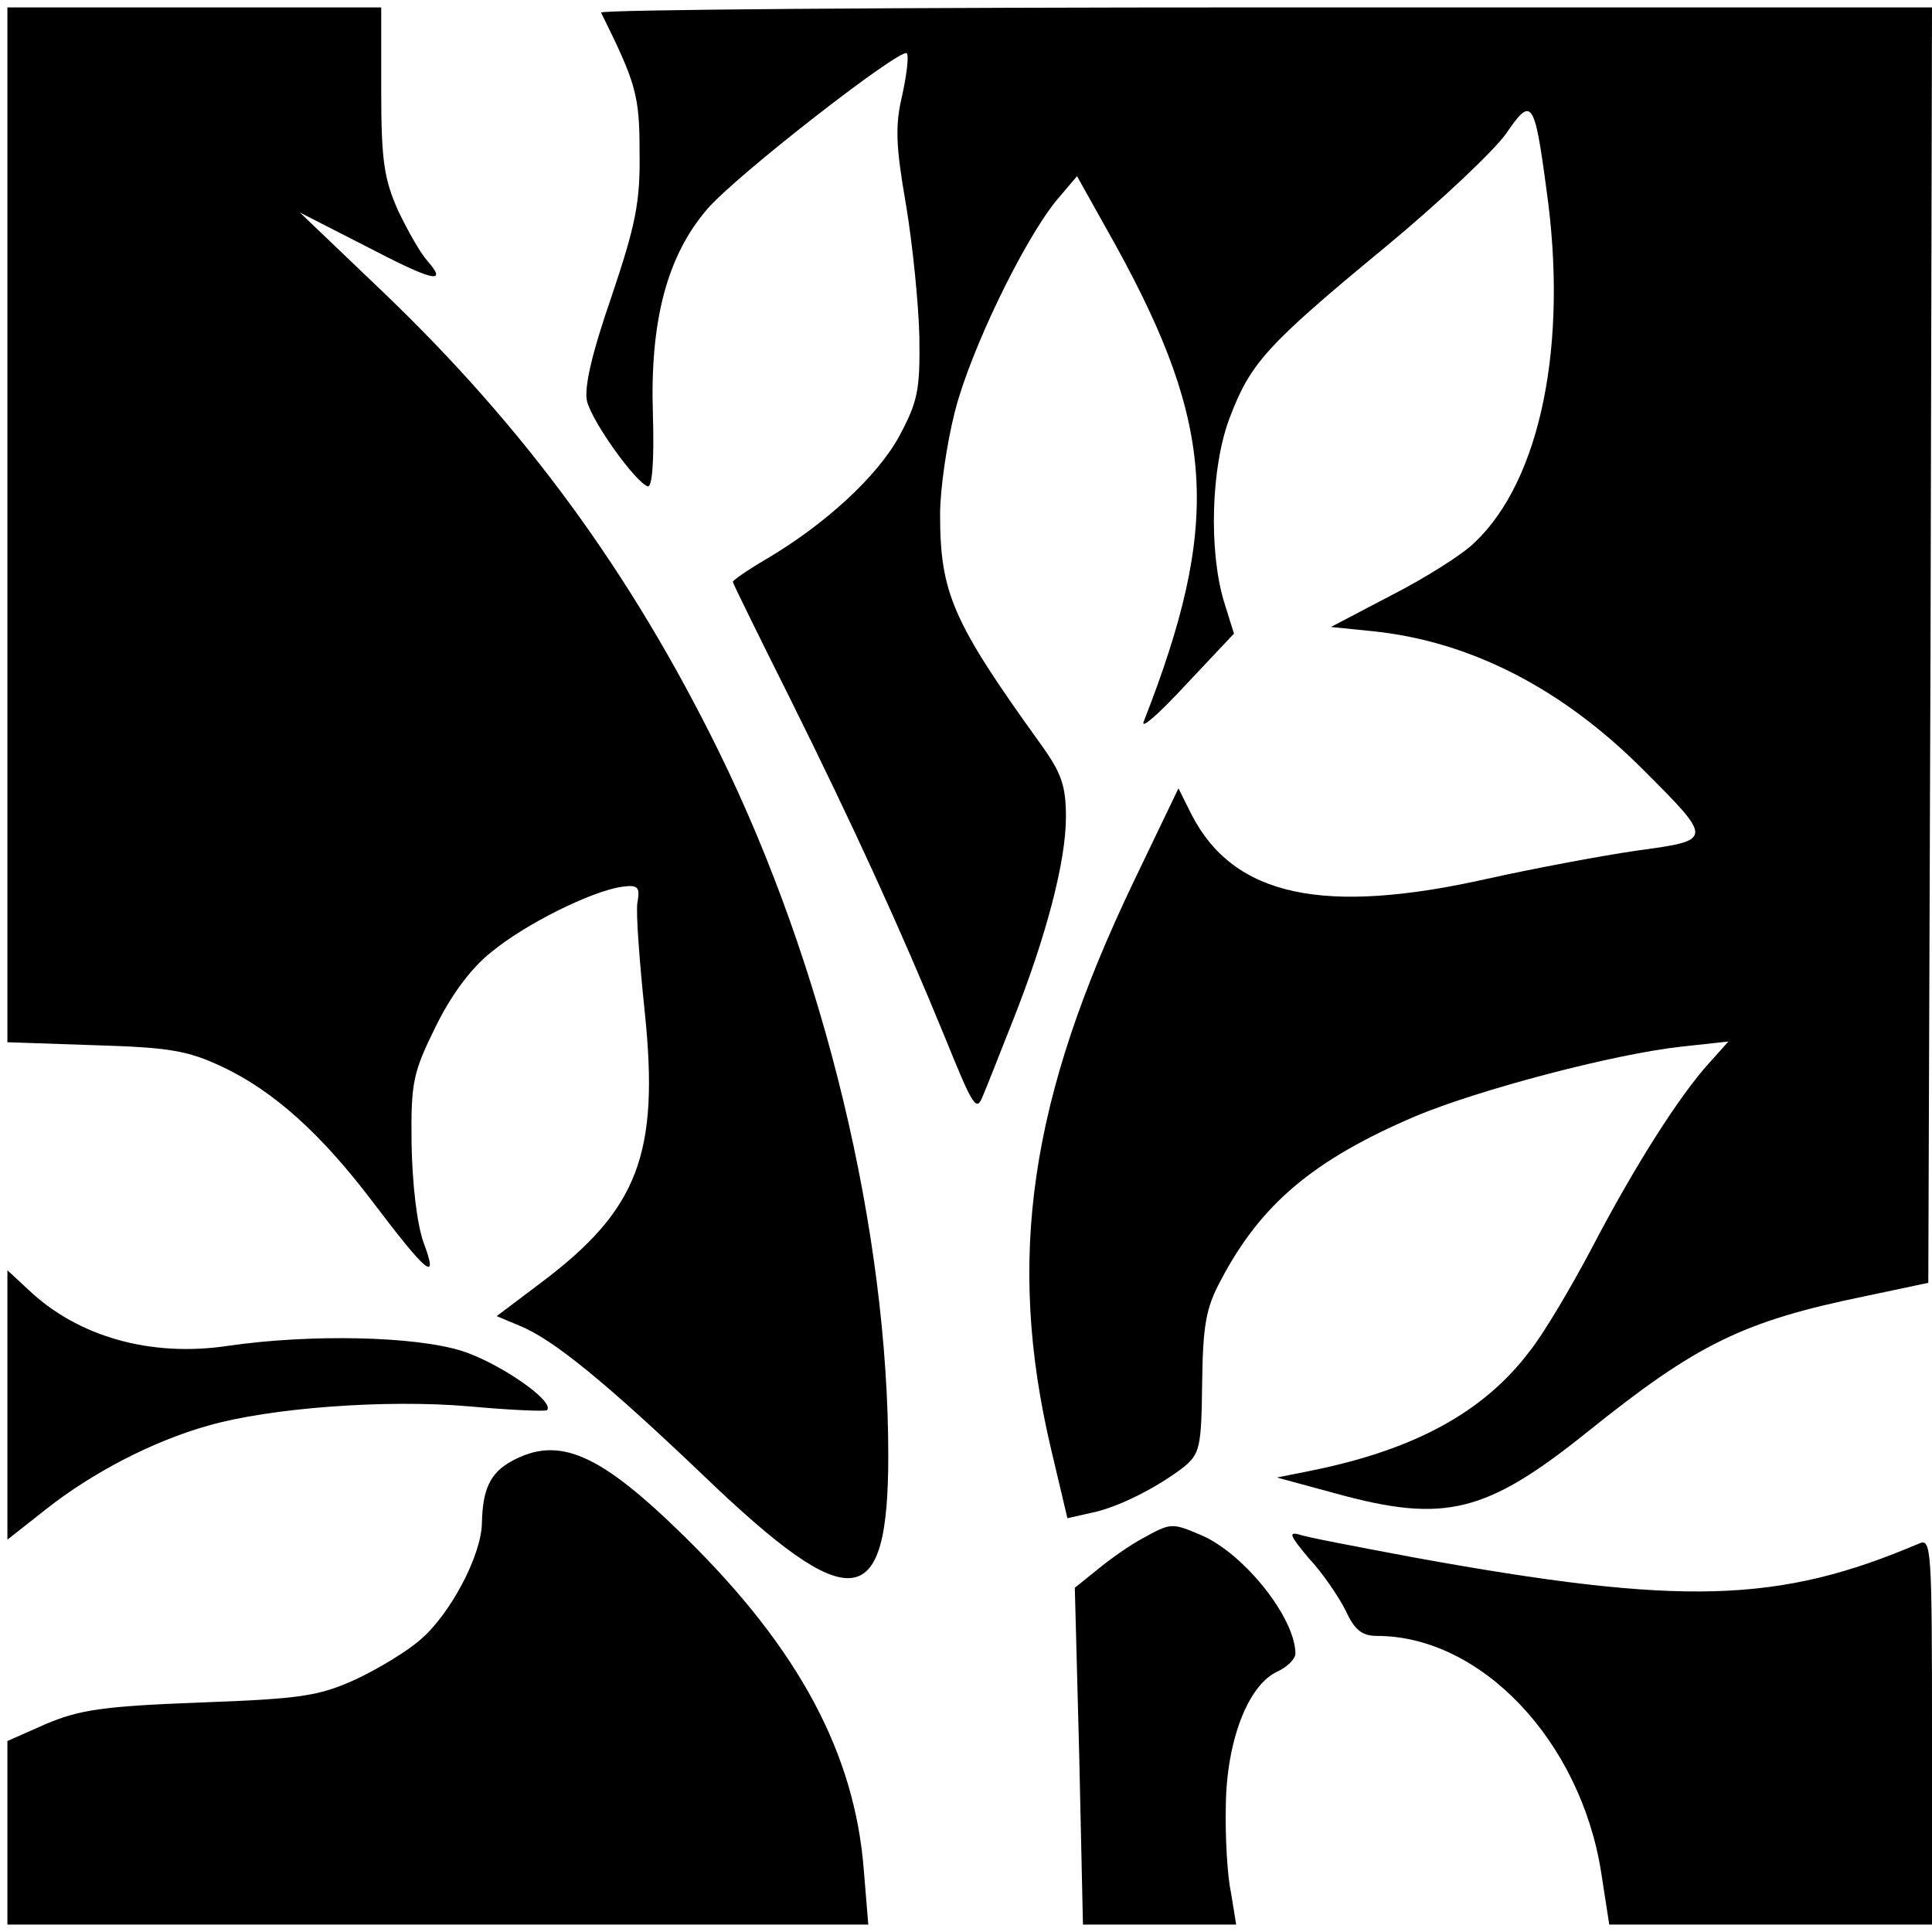 <svg version="1" xmlns="http://www.w3.org/2000/svg" width="348" height="348" viewBox="0 0 261 261"><path d="M1 70.9v69.9l11.8.4c10 .3 12.5.7 17.2 2.9 7 3.3 13.4 9.1 20.3 18.2 7.5 9.9 9 11.1 6.9 5.5-.9-2.6-1.5-7.9-1.6-13.3-.1-8.3.2-9.6 3.2-15.7 2.1-4.3 4.8-8 7.6-10.2 4.6-3.8 13.5-8.2 17.6-8.8 2.2-.3 2.5 0 2.1 2.2-.2 1.4.3 8 1 14.7 2 19.2-.9 26.7-13.9 36.5l-6.1 4.6 3.1 1.3c4.5 1.8 11.8 7.8 24.8 20.2 20 19.2 25 18.7 25-2.7 0-30.2-8.6-66-22.9-95.1-11.9-24.2-26.2-43.7-45.3-62L40.5 28.7l9 4.6c9 4.7 11.1 5.2 8.2 1.9-.9-1-2.6-4-3.9-6.7-1.9-4.3-2.3-6.7-2.3-16.3V1H1v69.9zM81.2 1.7c4.7 9.5 5.2 11.1 5.2 18.8.1 6.8-.5 9.8-3.8 19.6-2.7 7.8-3.7 12.3-3.3 14.1.7 2.8 6.5 10.9 8.2 11.5.6.2.9-3.4.7-9.8-.4-12.5 1.9-21.3 7.3-27.6 3.8-4.5 26.2-21.9 27-21.1.3.3 0 2.8-.6 5.6-1 4.2-.9 6.8.5 14.9.9 5.4 1.7 13.4 1.8 17.8.1 7.2-.2 8.7-2.7 13.4-3 5.5-10.1 12-18.1 16.7-2.4 1.4-4.4 2.8-4.4 3 0 .2 3.4 7.1 7.5 15.3 8.8 17.7 15.2 31.7 21.1 46.1 3.9 9.6 4.3 10.3 5.2 8 .6-1.4 2.4-6 4.1-10.3 4.4-11.1 7.1-21.3 7.1-27.3 0-4.3-.6-6-3.5-10C128.7 84 127 80.1 127 69.5c0-3.4.9-9.6 2-13.9 2.1-8.3 9.3-23.1 13.7-28.5l2.8-3.3 5.2 9.3c13.5 24.5 14.3 37.6 3.8 64.4-.4 1.1 2.1-1.1 5.7-5l6.5-6.9-1.4-4.5c-2-6.8-1.7-18 .8-24.6 2.8-7.4 4.9-9.8 20.9-23 7.5-6.2 14.9-13.2 16.5-15.5 3.4-5 3.8-4.5 5.4 7.5 3 21-.8 39.4-9.7 47.8-1.6 1.6-6.7 4.8-11.2 7.1l-8.2 4.3 5.9.6c13 1.4 25.3 7.7 36.2 18.6 9.6 9.6 9.6 9.6-.7 11-4.8.7-13.9 2.4-20.2 3.8-22.2 5-34.3 2.4-40-8.6l-1.8-3.6-6 12.5c-14.1 29.4-17.3 51-11.2 76.8l2.2 9.3 3.1-.7c3.7-.7 9.1-3.5 12.6-6.2 2.2-1.8 2.4-2.7 2.5-11.3.1-7.8.5-10.2 2.5-13.9 5.4-10.3 12.5-16.3 26.3-22.2 8.6-3.6 26.8-8.4 35.9-9.4l6.4-.7-2.6 2.9c-4 4.4-10 13.8-15.8 24.9-2.9 5.5-6.7 11.9-8.5 14.1-6.2 8.2-15.6 13.3-29.6 16.1l-4.5.9 8.1 2.2c14.6 4 20.2 2.6 33.9-8.4 14.7-11.8 20.9-14.9 37.5-18.3l8.5-1.8.3-86.2L261 1h-90.1c-49.5 0-89.9.3-89.7.7z"/><path d="M1 189.8V208l5.2-4.1c6.2-4.9 14.4-9.2 21.9-11.3 8.3-2.4 24.1-3.6 35.4-2.6 5.5.5 10.2.7 10.4.5 1.1-1.2-6.5-6.4-11.5-8-6.4-2-20.4-2.3-31.5-.7-10.5 1.6-20.4-1.2-27.1-7.6L1 171.6v18.2zM69.1 197.4c-2.9 1.6-3.9 3.8-4 8.4-.1 4.4-4.3 12.3-8.3 15.7-1.8 1.6-5.8 4-8.8 5.4-4.9 2.2-7.2 2.6-21 3.1-13.2.5-16.3 1-20.8 2.9L1 235.2V260H117.3l-.6-7.3c-1.2-15.7-8.7-29.9-24.2-45.1-11.5-11.3-17-13.7-23.4-10.2zM154.4 207.8c-1.7.9-4.4 2.8-6.1 4.2l-3.1 2.5.6 22.8.5 22.7H167l-.7-4.3c-.5-2.3-.8-7.6-.7-11.8.1-8.7 3-16.3 7-18.1 1.3-.6 2.4-1.7 2.4-2.4 0-4.8-6.9-13.5-12.7-16-4-1.7-4.1-1.7-7.9.4zM176.8 210.5c1.9 2 4.1 5.3 5 7.1 1.2 2.6 2.2 3.4 4.2 3.4 14.1 0 27.5 14.2 30.3 31.9l1.1 7.1H261v-26.1c0-24.5-.1-26.1-1.7-25.4-19 8.1-32 8.5-68.3 1.9-7.4-1.4-14.4-2.7-15.5-3.1-1.5-.4-1.2.2 1.3 3.2z"/></svg>